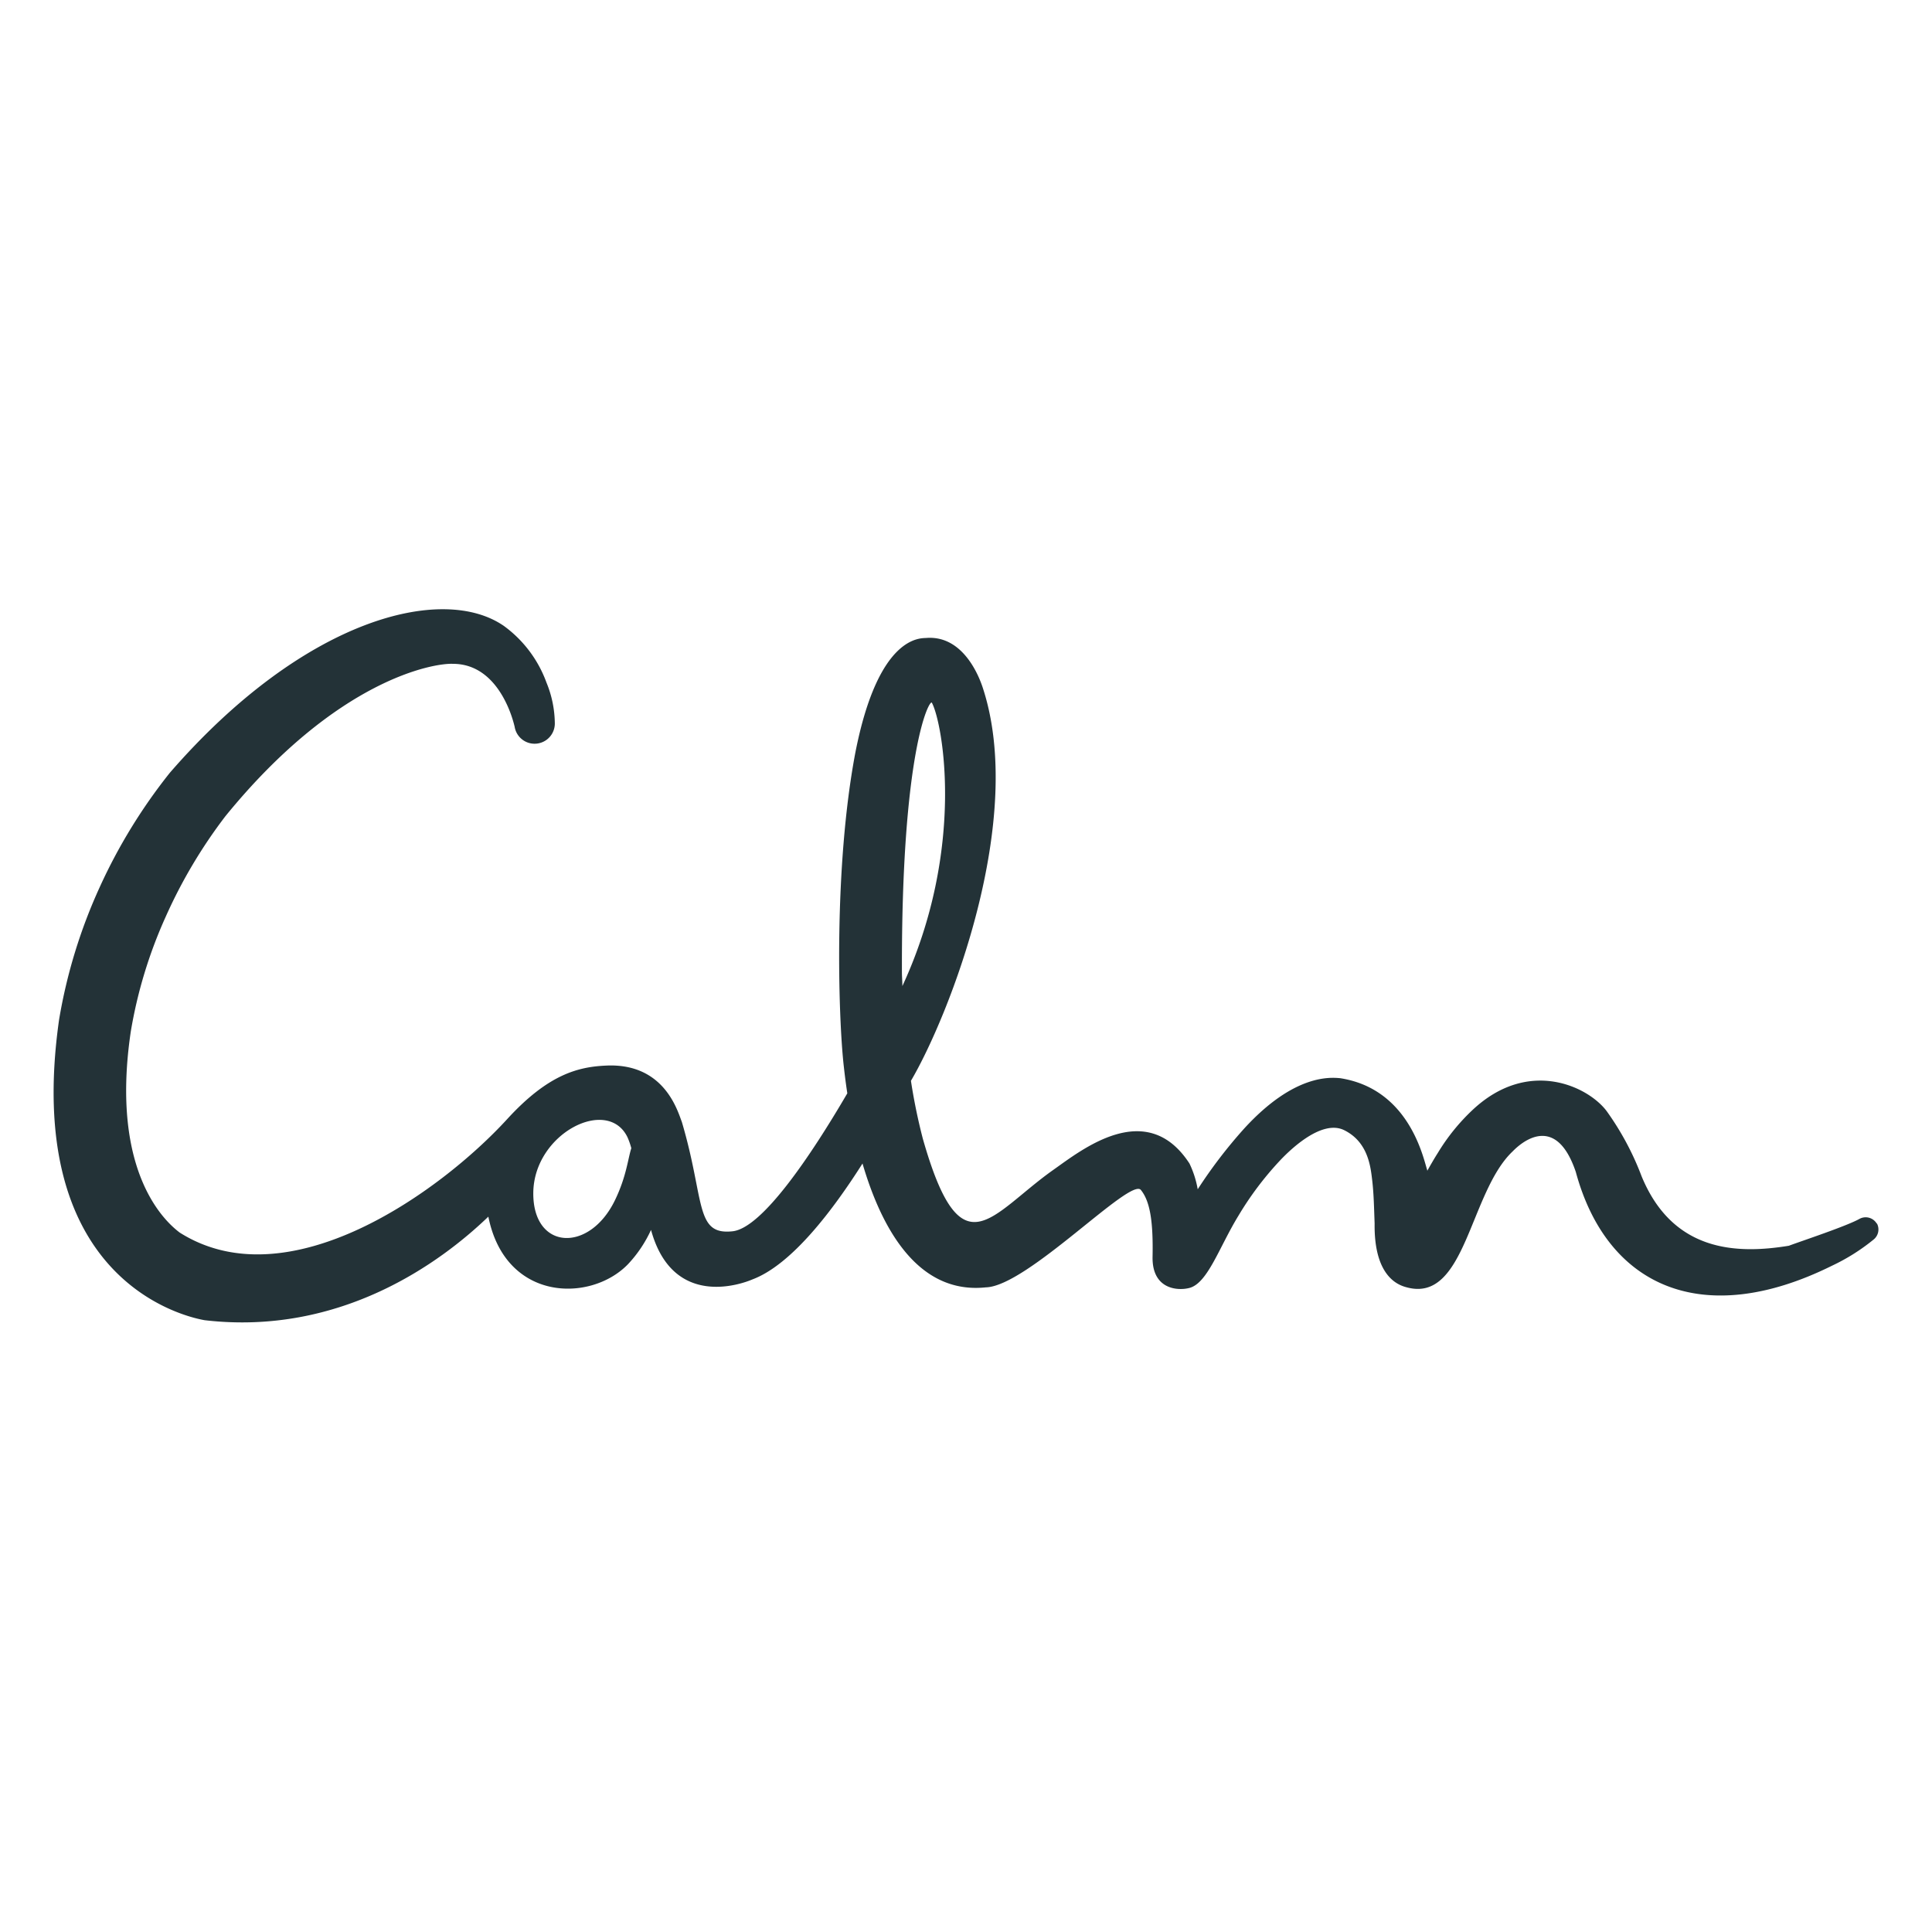 <svg id="Layer_1" data-name="Layer 1" xmlns="http://www.w3.org/2000/svg" viewBox="0 0 300 300"><defs><style>.cls-1{fill:#233237;}</style></defs><path class="cls-1" d="M291.42,190a2,2,0,0,0-2.65-.75h0c-2,1.13-8.87,3.4-11,4.19-8.08,1.32-18,1-22.86-10.78a43.92,43.92,0,0,0-5.43-10.13c-2.85-3.81-12.14-8.33-20.83-.17a31.53,31.53,0,0,0-5.37,6.64c-.59.93-1.13,1.87-1.65,2.8,0-.12-.06-.24-.1-.38-.75-2.64-3.22-12.41-13.43-14-1.41-.11-7.08-.76-14.94,7.86a75,75,0,0,0-7.18,9.39h0a15.2,15.2,0,0,0-1.28-4c-6.68-10.27-16.79-2.07-21.16,1-9.75,6.9-14.28,16.11-20.24-4.84a89.38,89.38,0,0,1-1.85-9c5.92-10.07,18-40.72,11.08-61.26-.45-1.3-2.87-7.94-8.67-7.51-.83.08-7.44-.61-11.05,17.85-3.37,17.84-2.64,40.84-1.81,48.46.09.79.26,2.36.57,4.4-5.71,9.78-13.22,20.89-17.79,21.42-5.94.67-4.29-4.81-7.91-17-.63-1.58-2.65-9.1-11.65-8.73-4.41.18-9.07,1.33-15.46,8.31C68.4,185.08,44.79,202.08,27.9,191.39,26.07,190,17,182.51,20.31,160.17a72.12,72.12,0,0,1,5.42-17.82A78,78,0,0,1,35,126.74c17.34-21.3,32.37-23.8,35.33-23.66,7.61,0,9.58,9.84,9.58,9.75a3.14,3.14,0,0,0,6.24-.61A17,17,0,0,0,84.86,106a18.86,18.86,0,0,0-6.61-8.8C68.72,90.6,47.2,96,26.37,120A84.64,84.64,0,0,0,15.5,137.72a81.94,81.94,0,0,0-6.33,20.64C3.55,198,27.66,204.27,31.77,205c21.14,2.47,36.7-9,44.06-16.08,2.64,13.22,15.87,13.37,21.67,7.4a19.72,19.72,0,0,0,3.59-5.34c3.43,12.5,14.45,8.25,15.74,7.69,6.14-2.3,12.56-10.85,17.1-18,2.88,9.82,8.45,20.36,19.15,19.23,6.45-.15,22.6-17.32,24.1-15.09,1.49,1.85,1.89,5.26,1.79,10.34s3.93,5.33,5.76,4.83c2.82-.78,4.6-6.35,7.56-11.18a49.81,49.81,0,0,1,6.34-8.46c1.16-1.25,6.42-6.68,10.11-4.84s4.08,5.64,4.33,7.73.29,4.32.38,6.76c-.11,8.42,3.84,9.61,5,9.91,9.14,2.47,9.71-14.73,16.42-21.1.63-.64,6.49-6.69,9.82,3.18,4.83,17.83,19.71,24.5,39.74,14.58a31.19,31.19,0,0,0,6.47-4.06,2,2,0,0,0,.55-2.52M95.48,186.39c-4,8.23-12.79,7.73-12.67-1.23.13-9.19,11.56-14.95,14.63-8.56a11.28,11.28,0,0,1,.59,1.69c-.54,1.69-.76,4.41-2.55,8.1m49.22-77.27c1.68,3.11,5.29,22.66-4.58,44,0-.68-.06-1.37-.07-2.05-.1-34.7,4.31-42.56,4.65-41.95"/></svg>